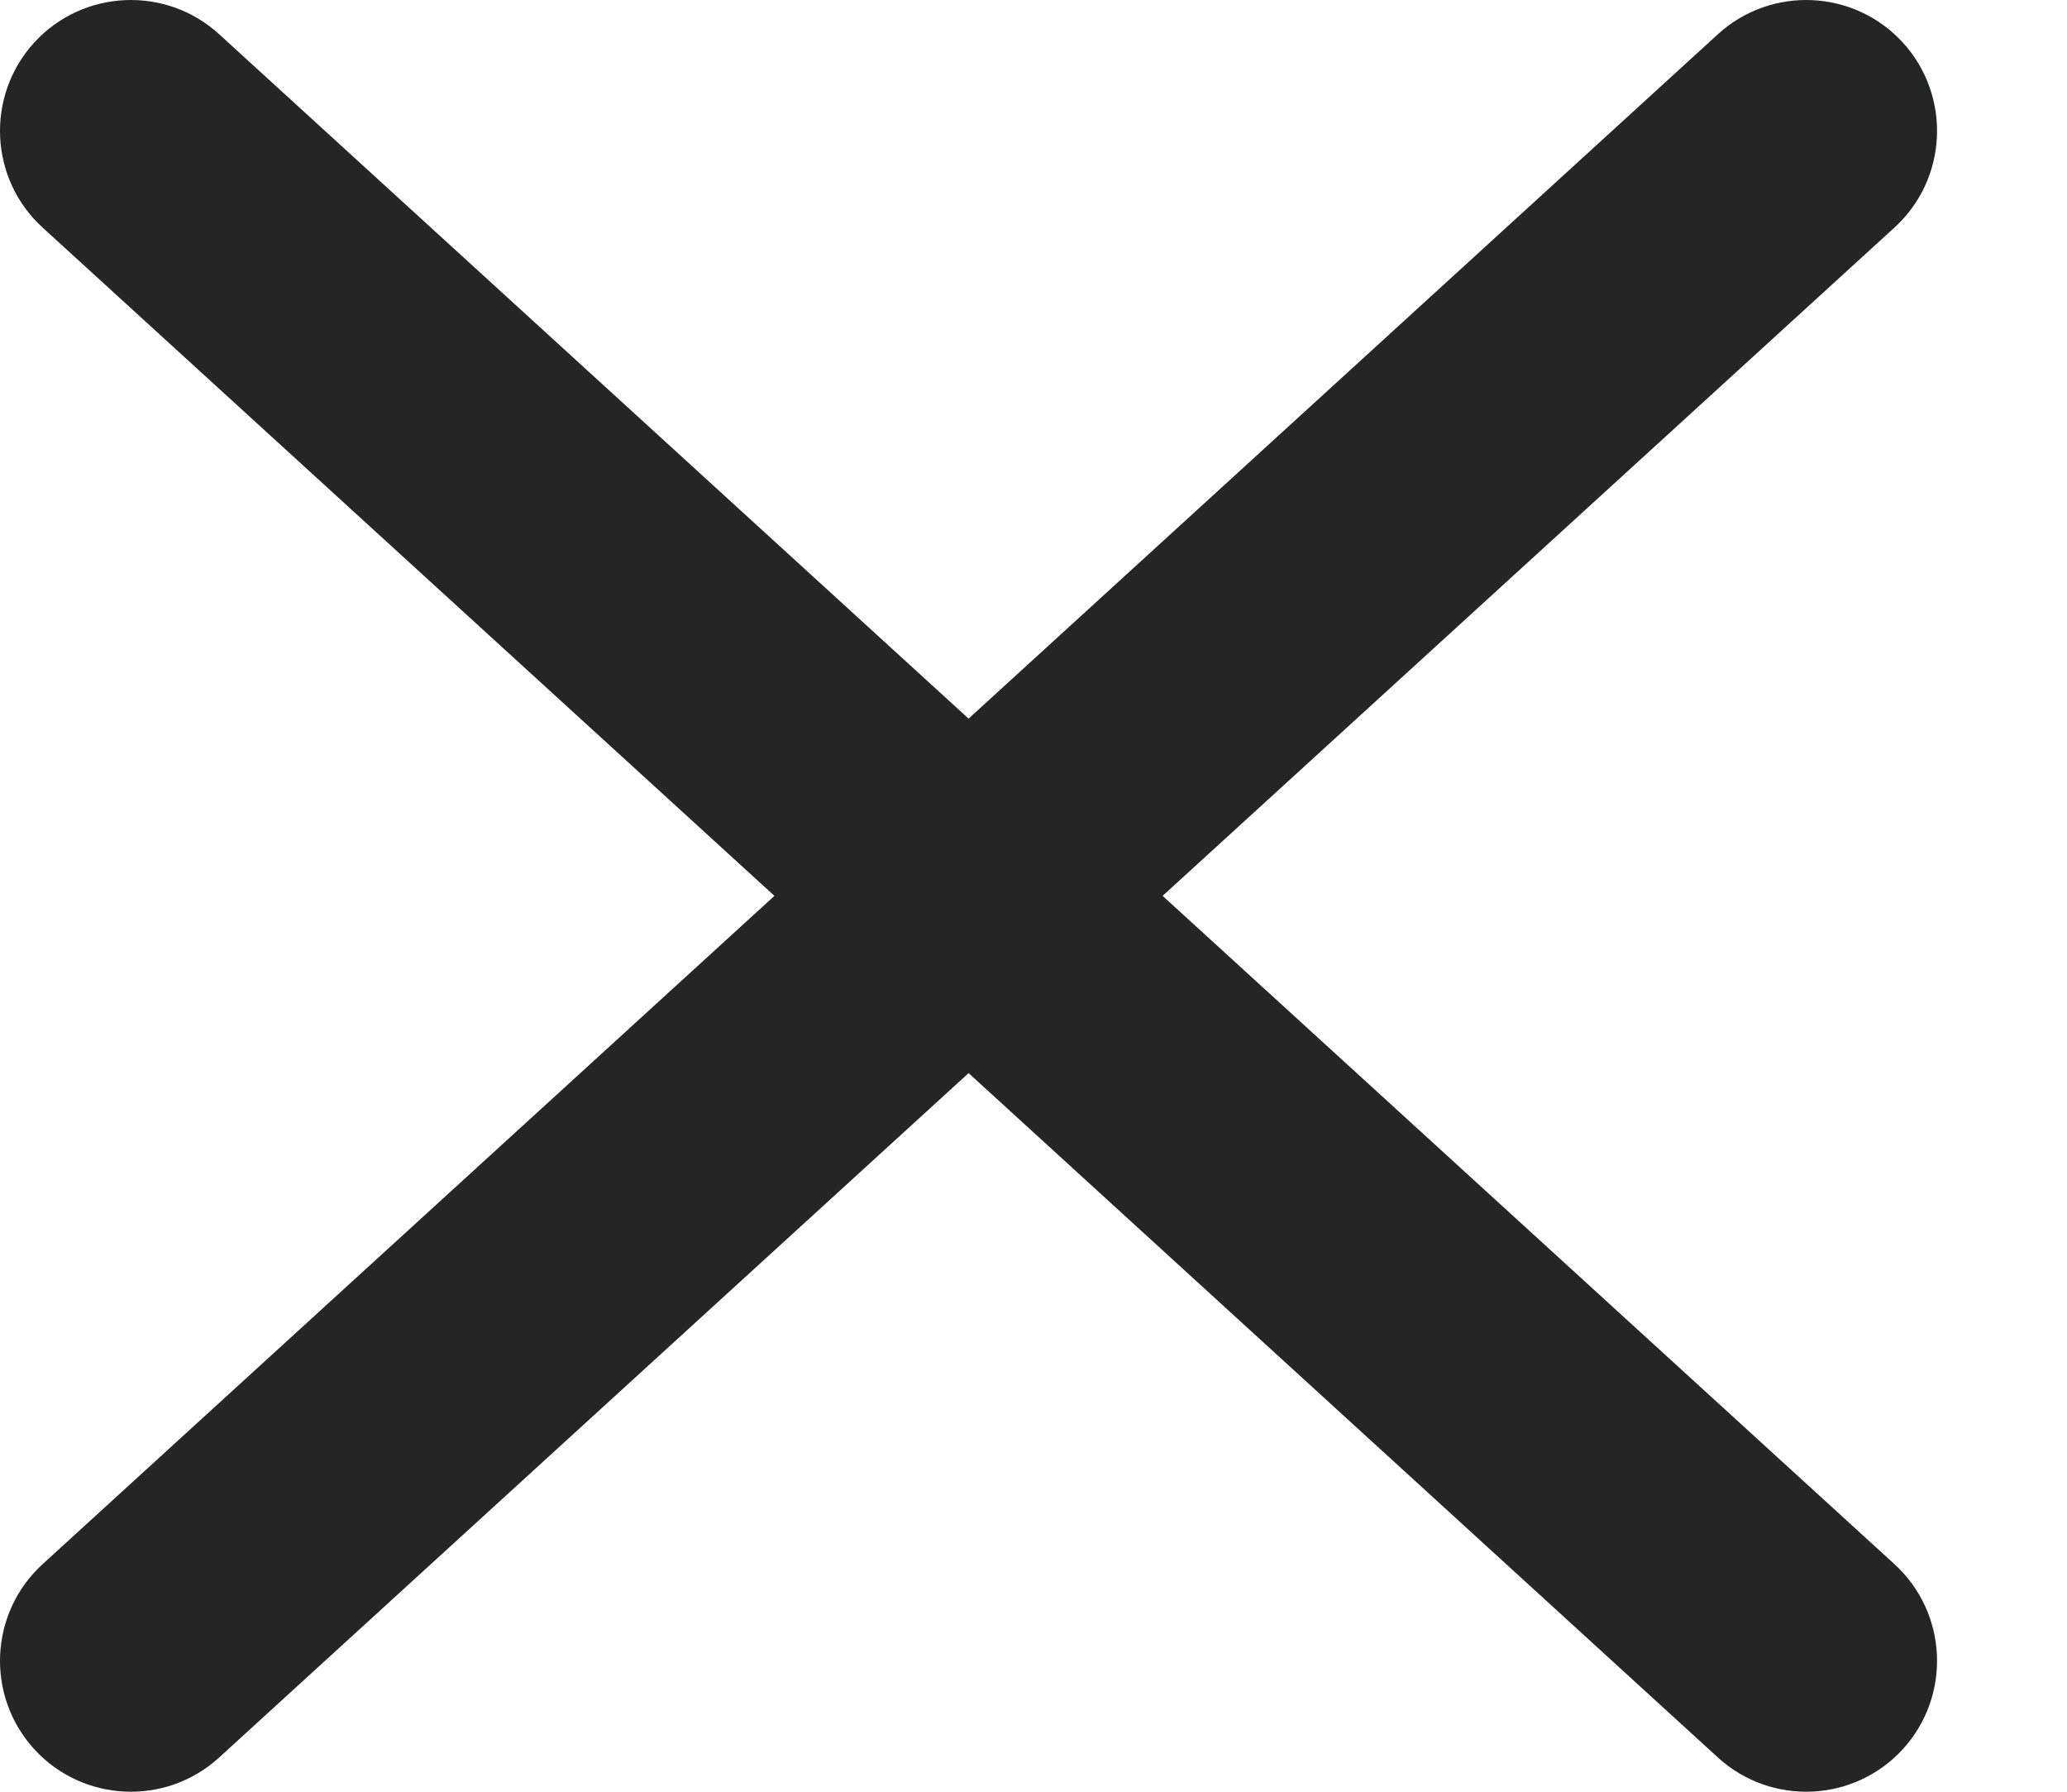 <svg width="15" height="13" viewBox="0 0 15 13" fill="none" xmlns="http://www.w3.org/2000/svg">
<path fill-rule="evenodd" clip-rule="evenodd" d="M0.248 0.309C0.602 -0.078 1.203 -0.105 1.59 0.248L7.029 5.214L12.467 0.248C12.854 -0.105 13.455 -0.078 13.809 0.309C14.162 0.697 14.135 1.298 13.748 1.651L8.437 6.5L13.748 11.349C14.135 11.703 14.162 12.303 13.809 12.691C13.455 13.078 12.854 13.105 12.467 12.752L7.029 7.786L1.59 12.752C1.203 13.105 0.602 13.078 0.248 12.691C-0.105 12.303 -0.078 11.703 0.309 11.349L5.62 6.5L0.309 1.651C-0.078 1.298 -0.105 0.697 0.248 0.309Z" fill="#242625"/>
</svg>
